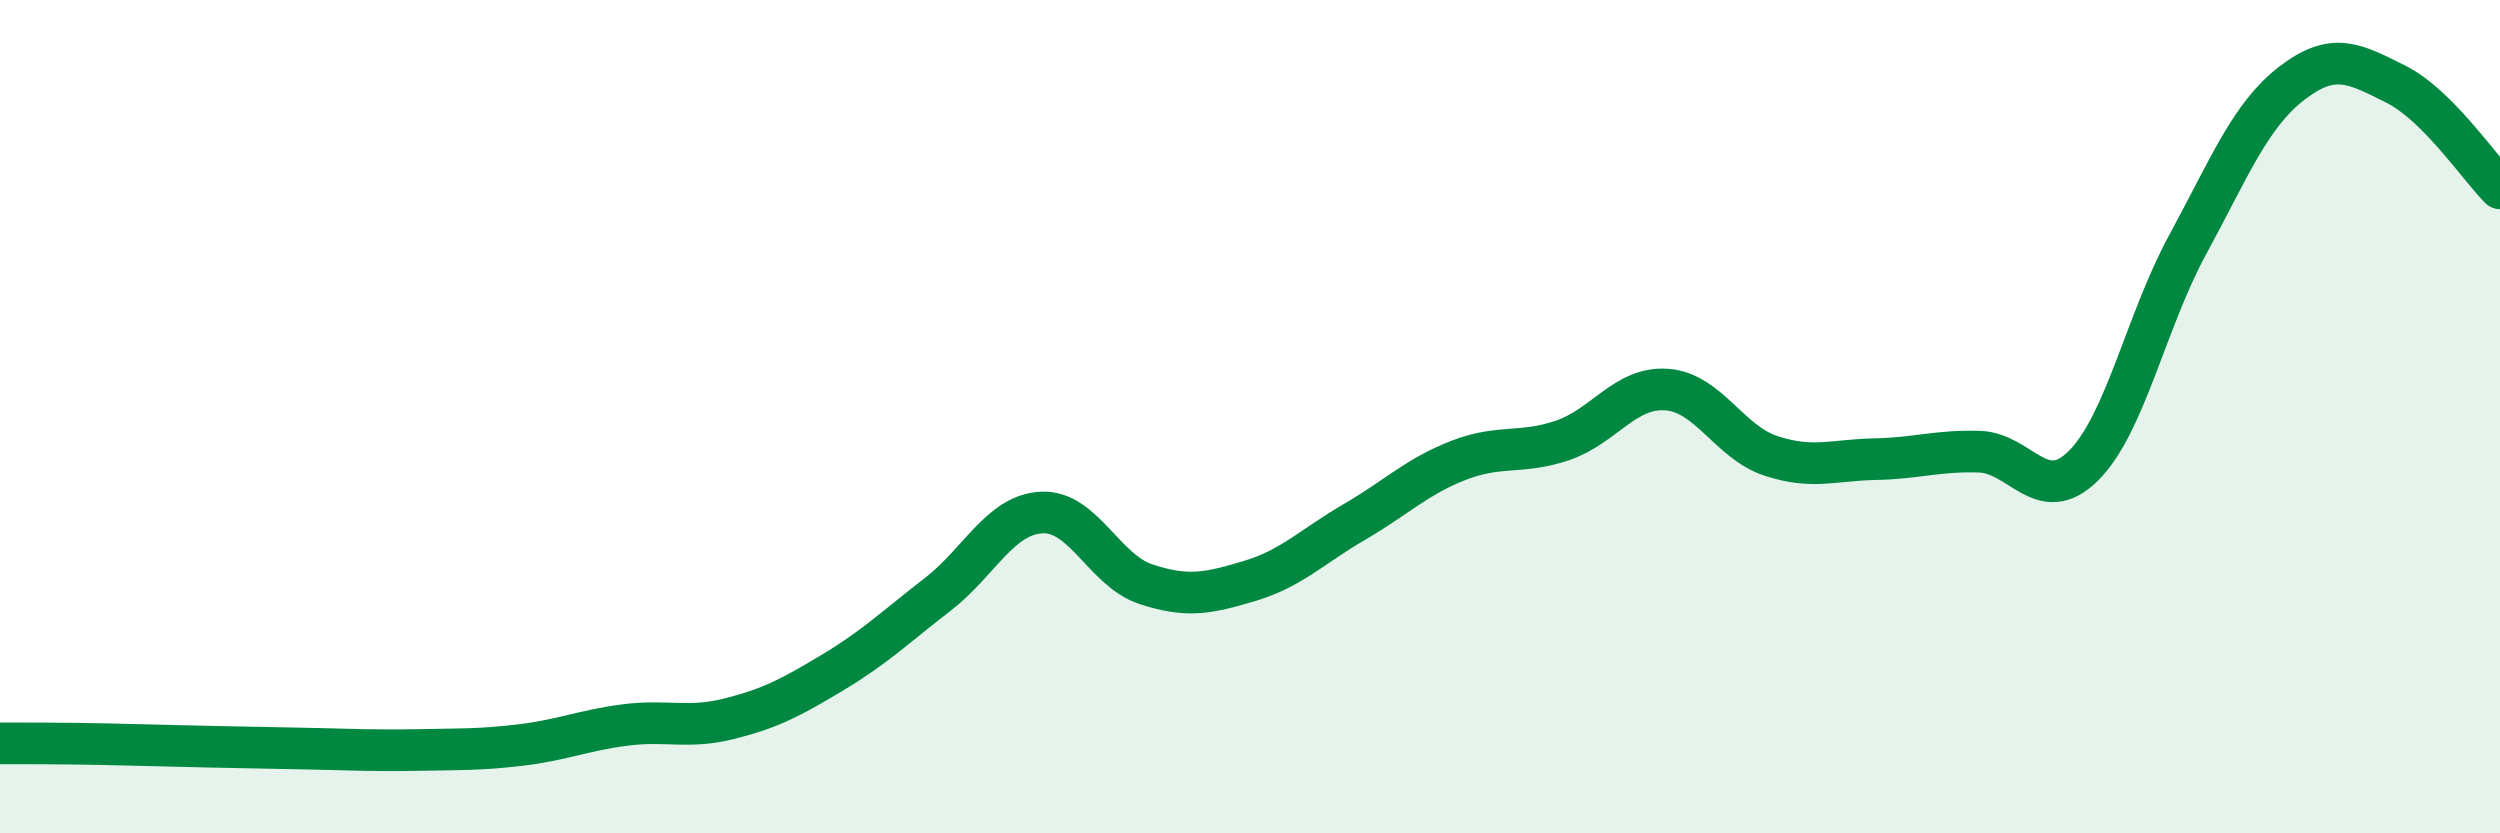 
    <svg width="60" height="20" viewBox="0 0 60 20" xmlns="http://www.w3.org/2000/svg">
      <path
        d="M 0,17.84 C 0.5,17.84 1.5,17.84 2.5,17.86 C 3.5,17.88 4,17.9 5,17.92 C 6,17.94 6.5,17.95 7.5,17.97 C 8.5,17.99 9,18.02 10,18 C 11,17.98 11.5,18 12.5,17.88 C 13.5,17.76 14,17.53 15,17.4 C 16,17.27 16.5,17.5 17.5,17.25 C 18.5,17 19,16.73 20,16.13 C 21,15.53 21.5,15.04 22.5,14.27 C 23.5,13.5 24,12.35 25,12.3 C 26,12.25 26.5,13.69 27.5,14.02 C 28.5,14.35 29,14.24 30,13.94 C 31,13.64 31.5,13.11 32.5,12.53 C 33.5,11.95 34,11.44 35,11.05 C 36,10.66 36.5,10.91 37.5,10.57 C 38.5,10.23 39,9.28 40,9.35 C 41,9.42 41.5,10.61 42.5,10.94 C 43.5,11.27 44,11.04 45,11.02 C 46,11 46.5,10.81 47.5,10.84 C 48.5,10.87 49,12.17 50,11.18 C 51,10.19 51.5,7.72 52.5,5.88 C 53.5,4.04 54,2.77 55,2 C 56,1.23 56.5,1.52 57.5,2.02 C 58.5,2.52 59.5,4.02 60,4.52L60 20L0 20Z"
        fill="#008740"
        opacity="0.1"
        stroke-linecap="round"
        stroke-linejoin="round"
      />
      <path
        d="M 0,17.84 C 0.5,17.84 1.5,17.84 2.5,17.86 C 3.5,17.88 4,17.9 5,17.92 C 6,17.94 6.5,17.95 7.5,17.97 C 8.5,17.99 9,18.02 10,18 C 11,17.98 11.5,18 12.5,17.88 C 13.5,17.76 14,17.53 15,17.4 C 16,17.27 16.5,17.5 17.5,17.25 C 18.5,17 19,16.73 20,16.13 C 21,15.53 21.5,15.04 22.5,14.27 C 23.5,13.5 24,12.35 25,12.3 C 26,12.25 26.5,13.69 27.5,14.02 C 28.5,14.35 29,14.24 30,13.94 C 31,13.64 31.5,13.11 32.5,12.53 C 33.5,11.95 34,11.44 35,11.05 C 36,10.66 36.5,10.91 37.5,10.57 C 38.5,10.23 39,9.28 40,9.35 C 41,9.42 41.5,10.61 42.5,10.94 C 43.5,11.27 44,11.04 45,11.02 C 46,11 46.5,10.81 47.5,10.84 C 48.5,10.87 49,12.17 50,11.18 C 51,10.19 51.5,7.72 52.5,5.88 C 53.5,4.04 54,2.77 55,2 C 56,1.23 56.5,1.52 57.5,2.02 C 58.5,2.52 59.5,4.02 60,4.52"
        stroke="#008740"
        stroke-width="1"
        fill="none"
        stroke-linecap="round"
        stroke-linejoin="round"
      />
    </svg>
  